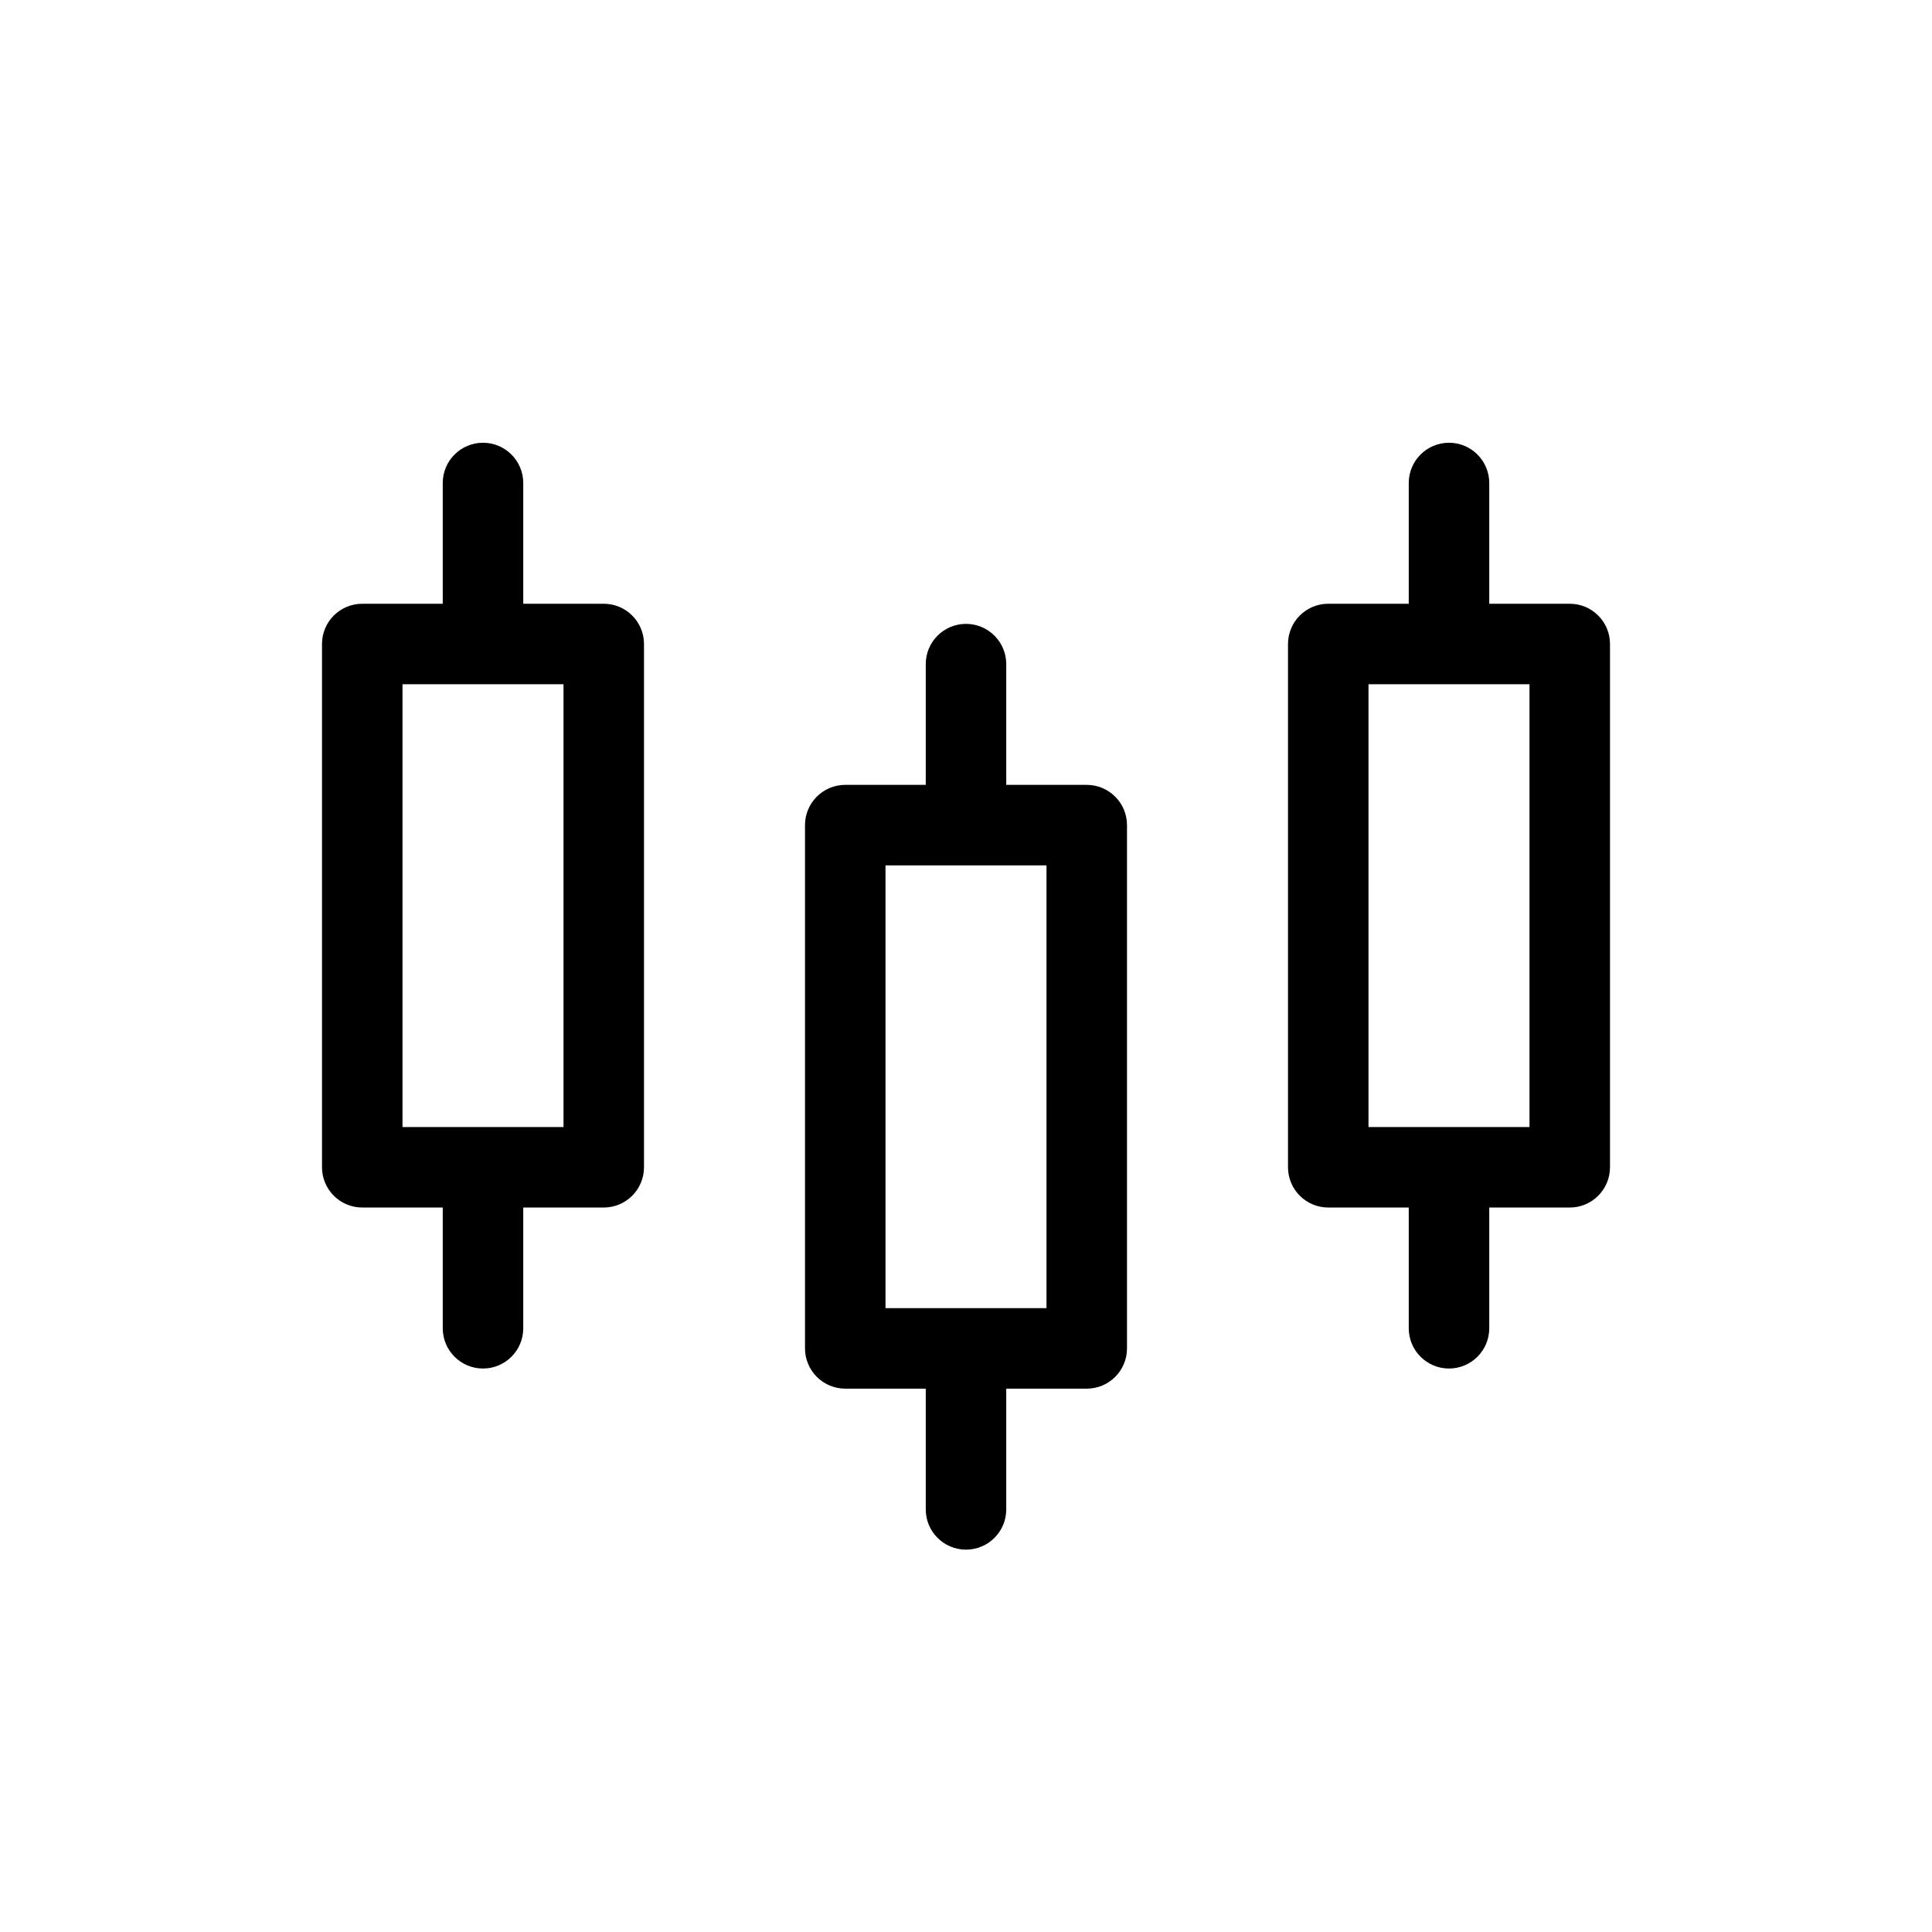 <svg width="72" height="72" viewBox="0 0 72 72" fill="none" xmlns="http://www.w3.org/2000/svg">
<path fill-rule="evenodd" clip-rule="evenodd" d="M12 24C12 23.172 12.672 22.5 13.5 22.5H22.5C23.328 22.5 24 23.172 24 24V43.501C24 44.329 23.328 45.001 22.5 45.001H13.5C13.102 45.001 12.721 44.843 12.439 44.561C12.158 44.28 12 43.898 12 43.501V24ZM15 25.5V42.001H21V25.5H15Z" fill="black"/>
<path fill-rule="evenodd" clip-rule="evenodd" d="M30 30.75C30 29.922 30.672 29.25 31.5 29.25H40.5C41.328 29.25 42 29.922 42 30.75V50.251C42 51.079 41.328 51.751 40.5 51.751H31.5C31.102 51.751 30.721 51.593 30.439 51.311C30.158 51.03 30 50.648 30 50.251V30.75ZM33 32.251V48.751H39V32.251H33Z" fill="black"/>
<path fill-rule="evenodd" clip-rule="evenodd" d="M48 24C48 23.172 48.672 22.5 49.5 22.5H58.5C59.328 22.5 60 23.172 60 24V43.501C60 44.329 59.328 45.001 58.5 45.001H49.5C49.102 45.001 48.721 44.843 48.439 44.561C48.158 44.28 48 43.898 48 43.501V24ZM51 25.5V42.001H57V25.5H51Z" fill="black"/>
<path fill-rule="evenodd" clip-rule="evenodd" d="M18 16.5C18.828 16.5 19.5 17.172 19.5 18V24C19.5 24 19.5 24 18 24C16.5 24 16.5 24 16.5 24V18C16.5 17.172 17.172 16.5 18 16.5Z" fill="black"/>
<path fill-rule="evenodd" clip-rule="evenodd" d="M36 23.25C36.828 23.25 37.5 23.922 37.5 24.75V30.75C37.5 30.75 37.5 30.75 36 30.75C34.5 30.75 34.5 30.75 34.5 30.75V24.75C34.5 23.922 35.172 23.25 36 23.25Z" fill="black"/>
<path fill-rule="evenodd" clip-rule="evenodd" d="M54 16.5C54.828 16.5 55.5 17.172 55.5 18V24C55.5 24 55.5 24 54 24C52.5 24 52.5 24 52.5 24V18C52.5 17.172 53.172 16.5 54 16.5Z" fill="black"/>
<path fill-rule="evenodd" clip-rule="evenodd" d="M19.5 43.501V49.501C19.5 50.329 18.828 51.001 18 51.001C17.172 51.001 16.5 50.329 16.5 49.501V43.501H19.5Z" fill="black"/>
<path fill-rule="evenodd" clip-rule="evenodd" d="M37.5 50.251V56.251C37.5 57.079 36.828 57.751 36 57.751C35.172 57.751 34.5 57.079 34.5 56.251V50.251H37.5Z" fill="black"/>
<path fill-rule="evenodd" clip-rule="evenodd" d="M55.5 43.501V49.501C55.5 50.329 54.828 51.001 54 51.001C53.172 51.001 52.5 50.329 52.5 49.501V43.501H55.5Z" fill="black"/>
</svg>
